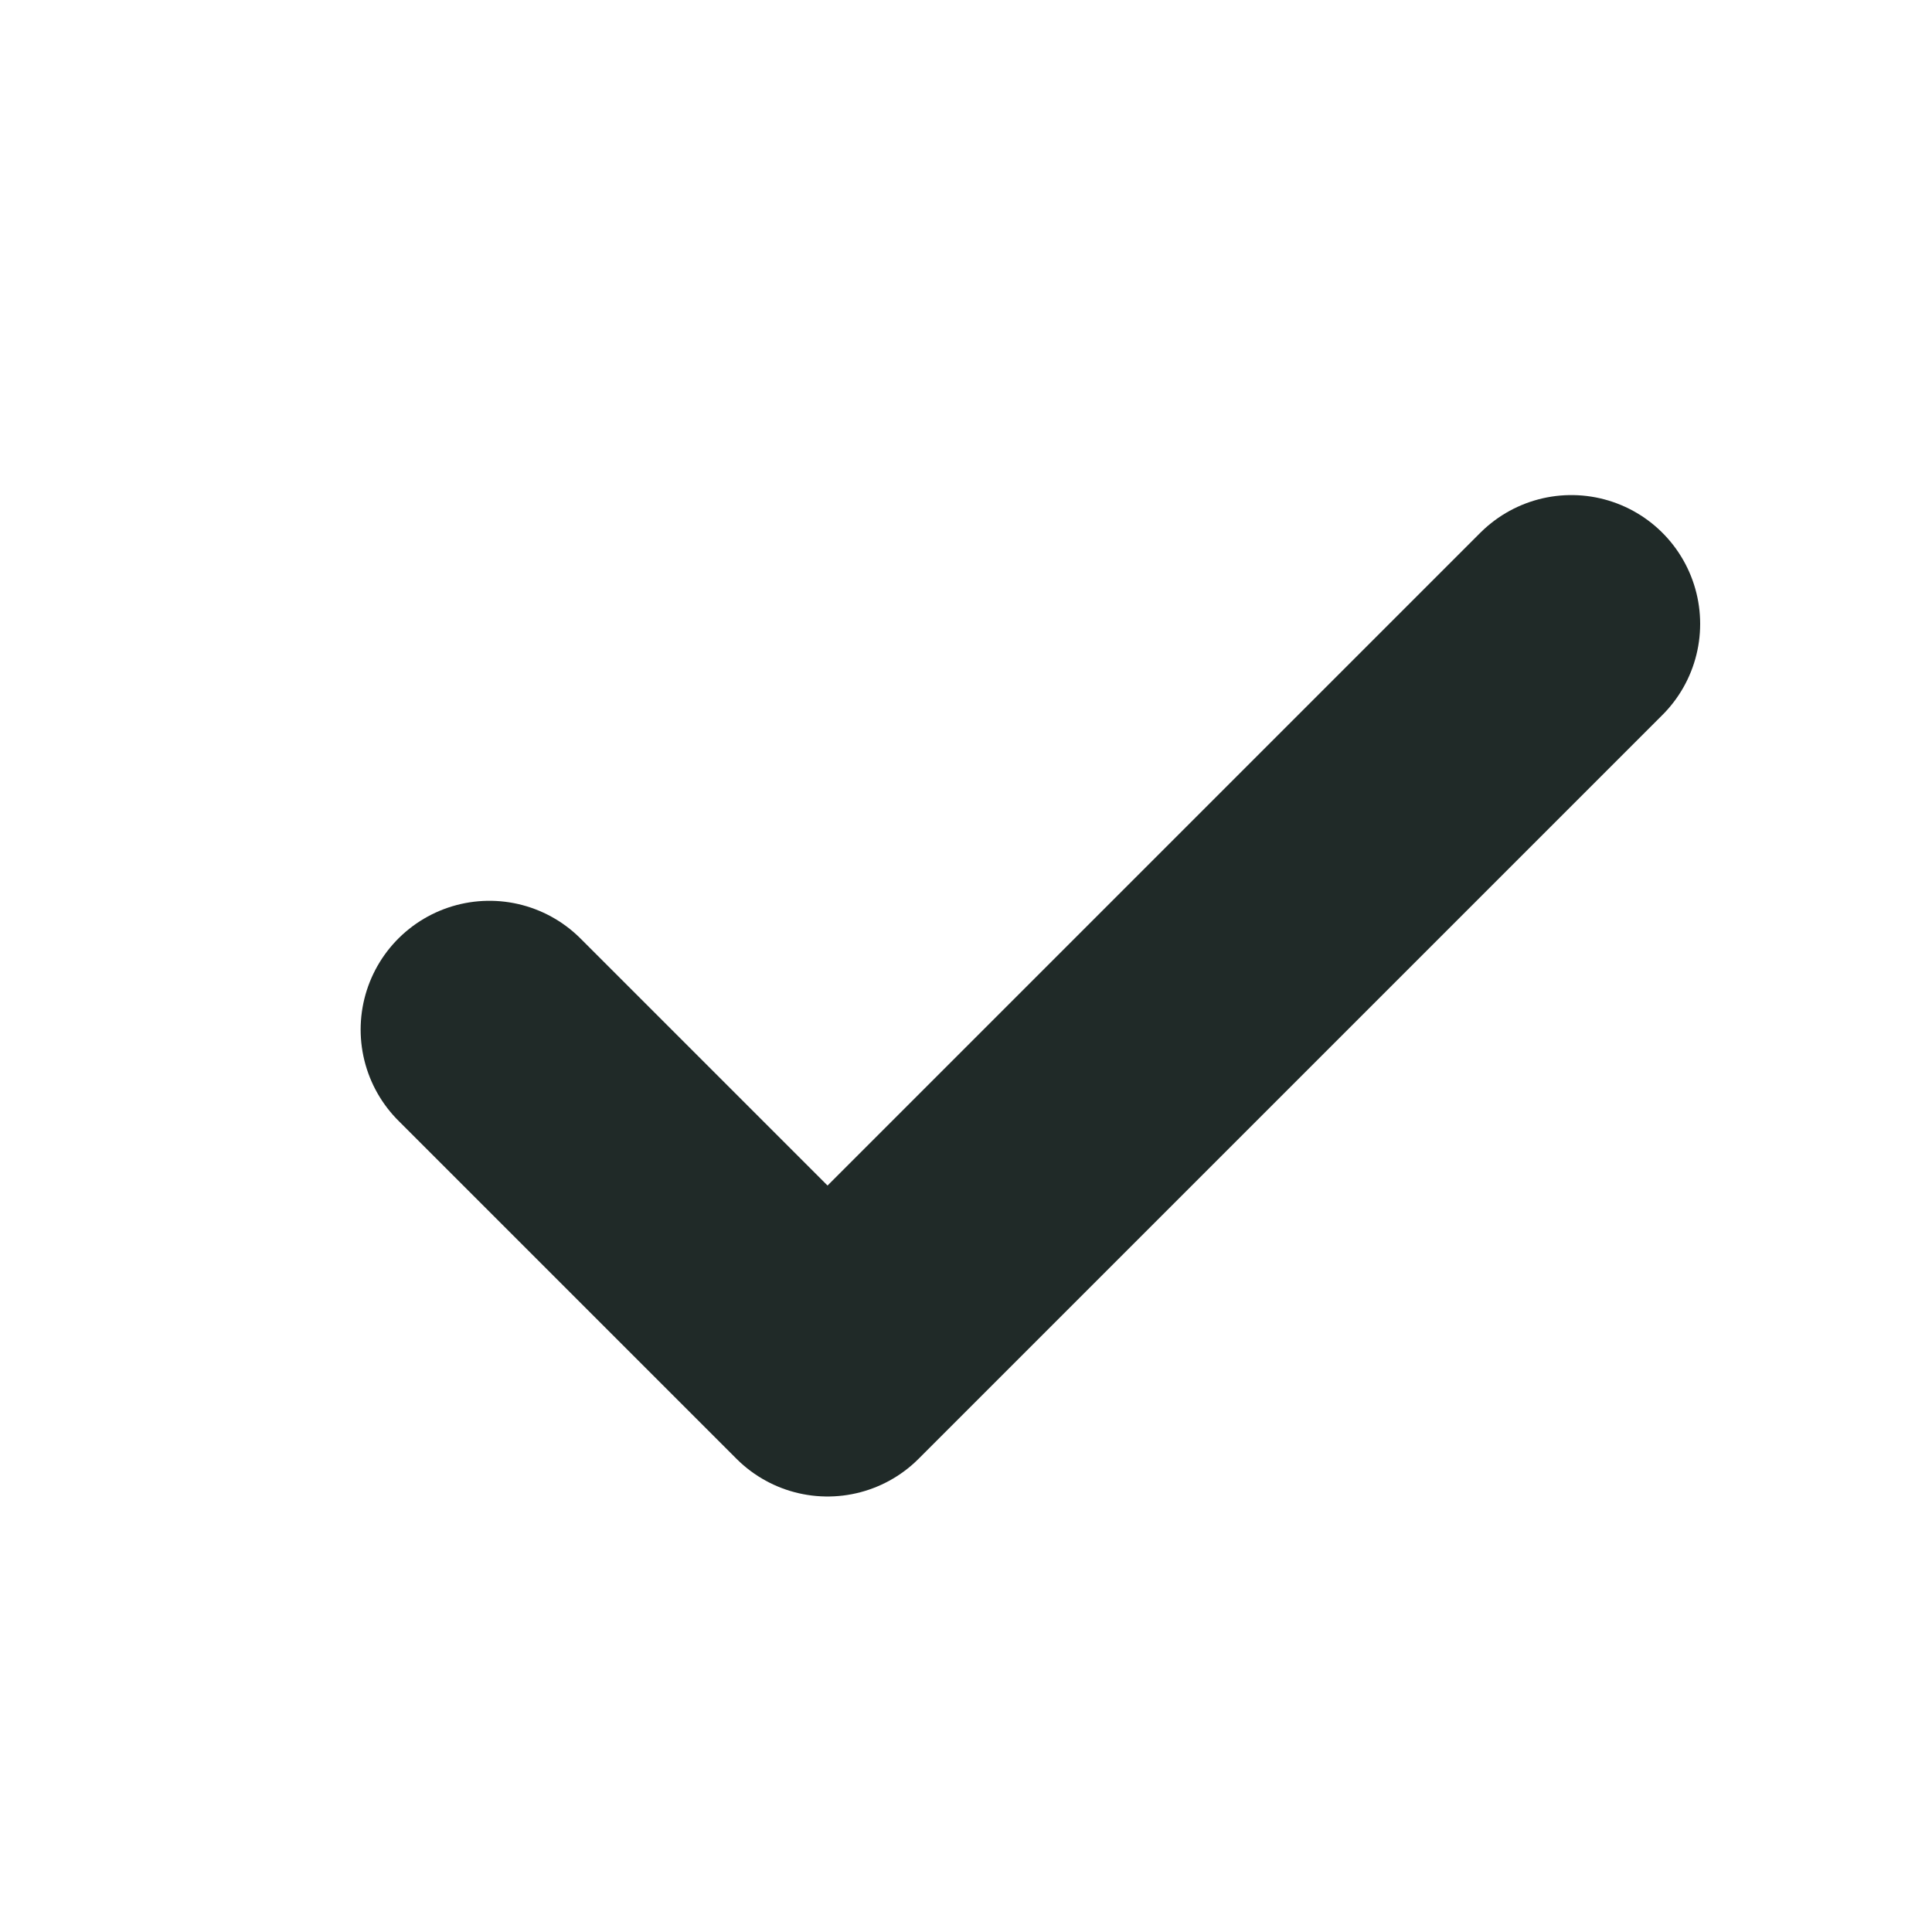 <svg width="12" height="12" viewBox="0 0 12 12" fill="none" xmlns="http://www.w3.org/2000/svg">
<path d="M9.76 3.875L5.14 8.495L3.04 6.395" stroke="#202A28" stroke-width="1.6" stroke-linecap="round" stroke-linejoin="round"/>
</svg>
